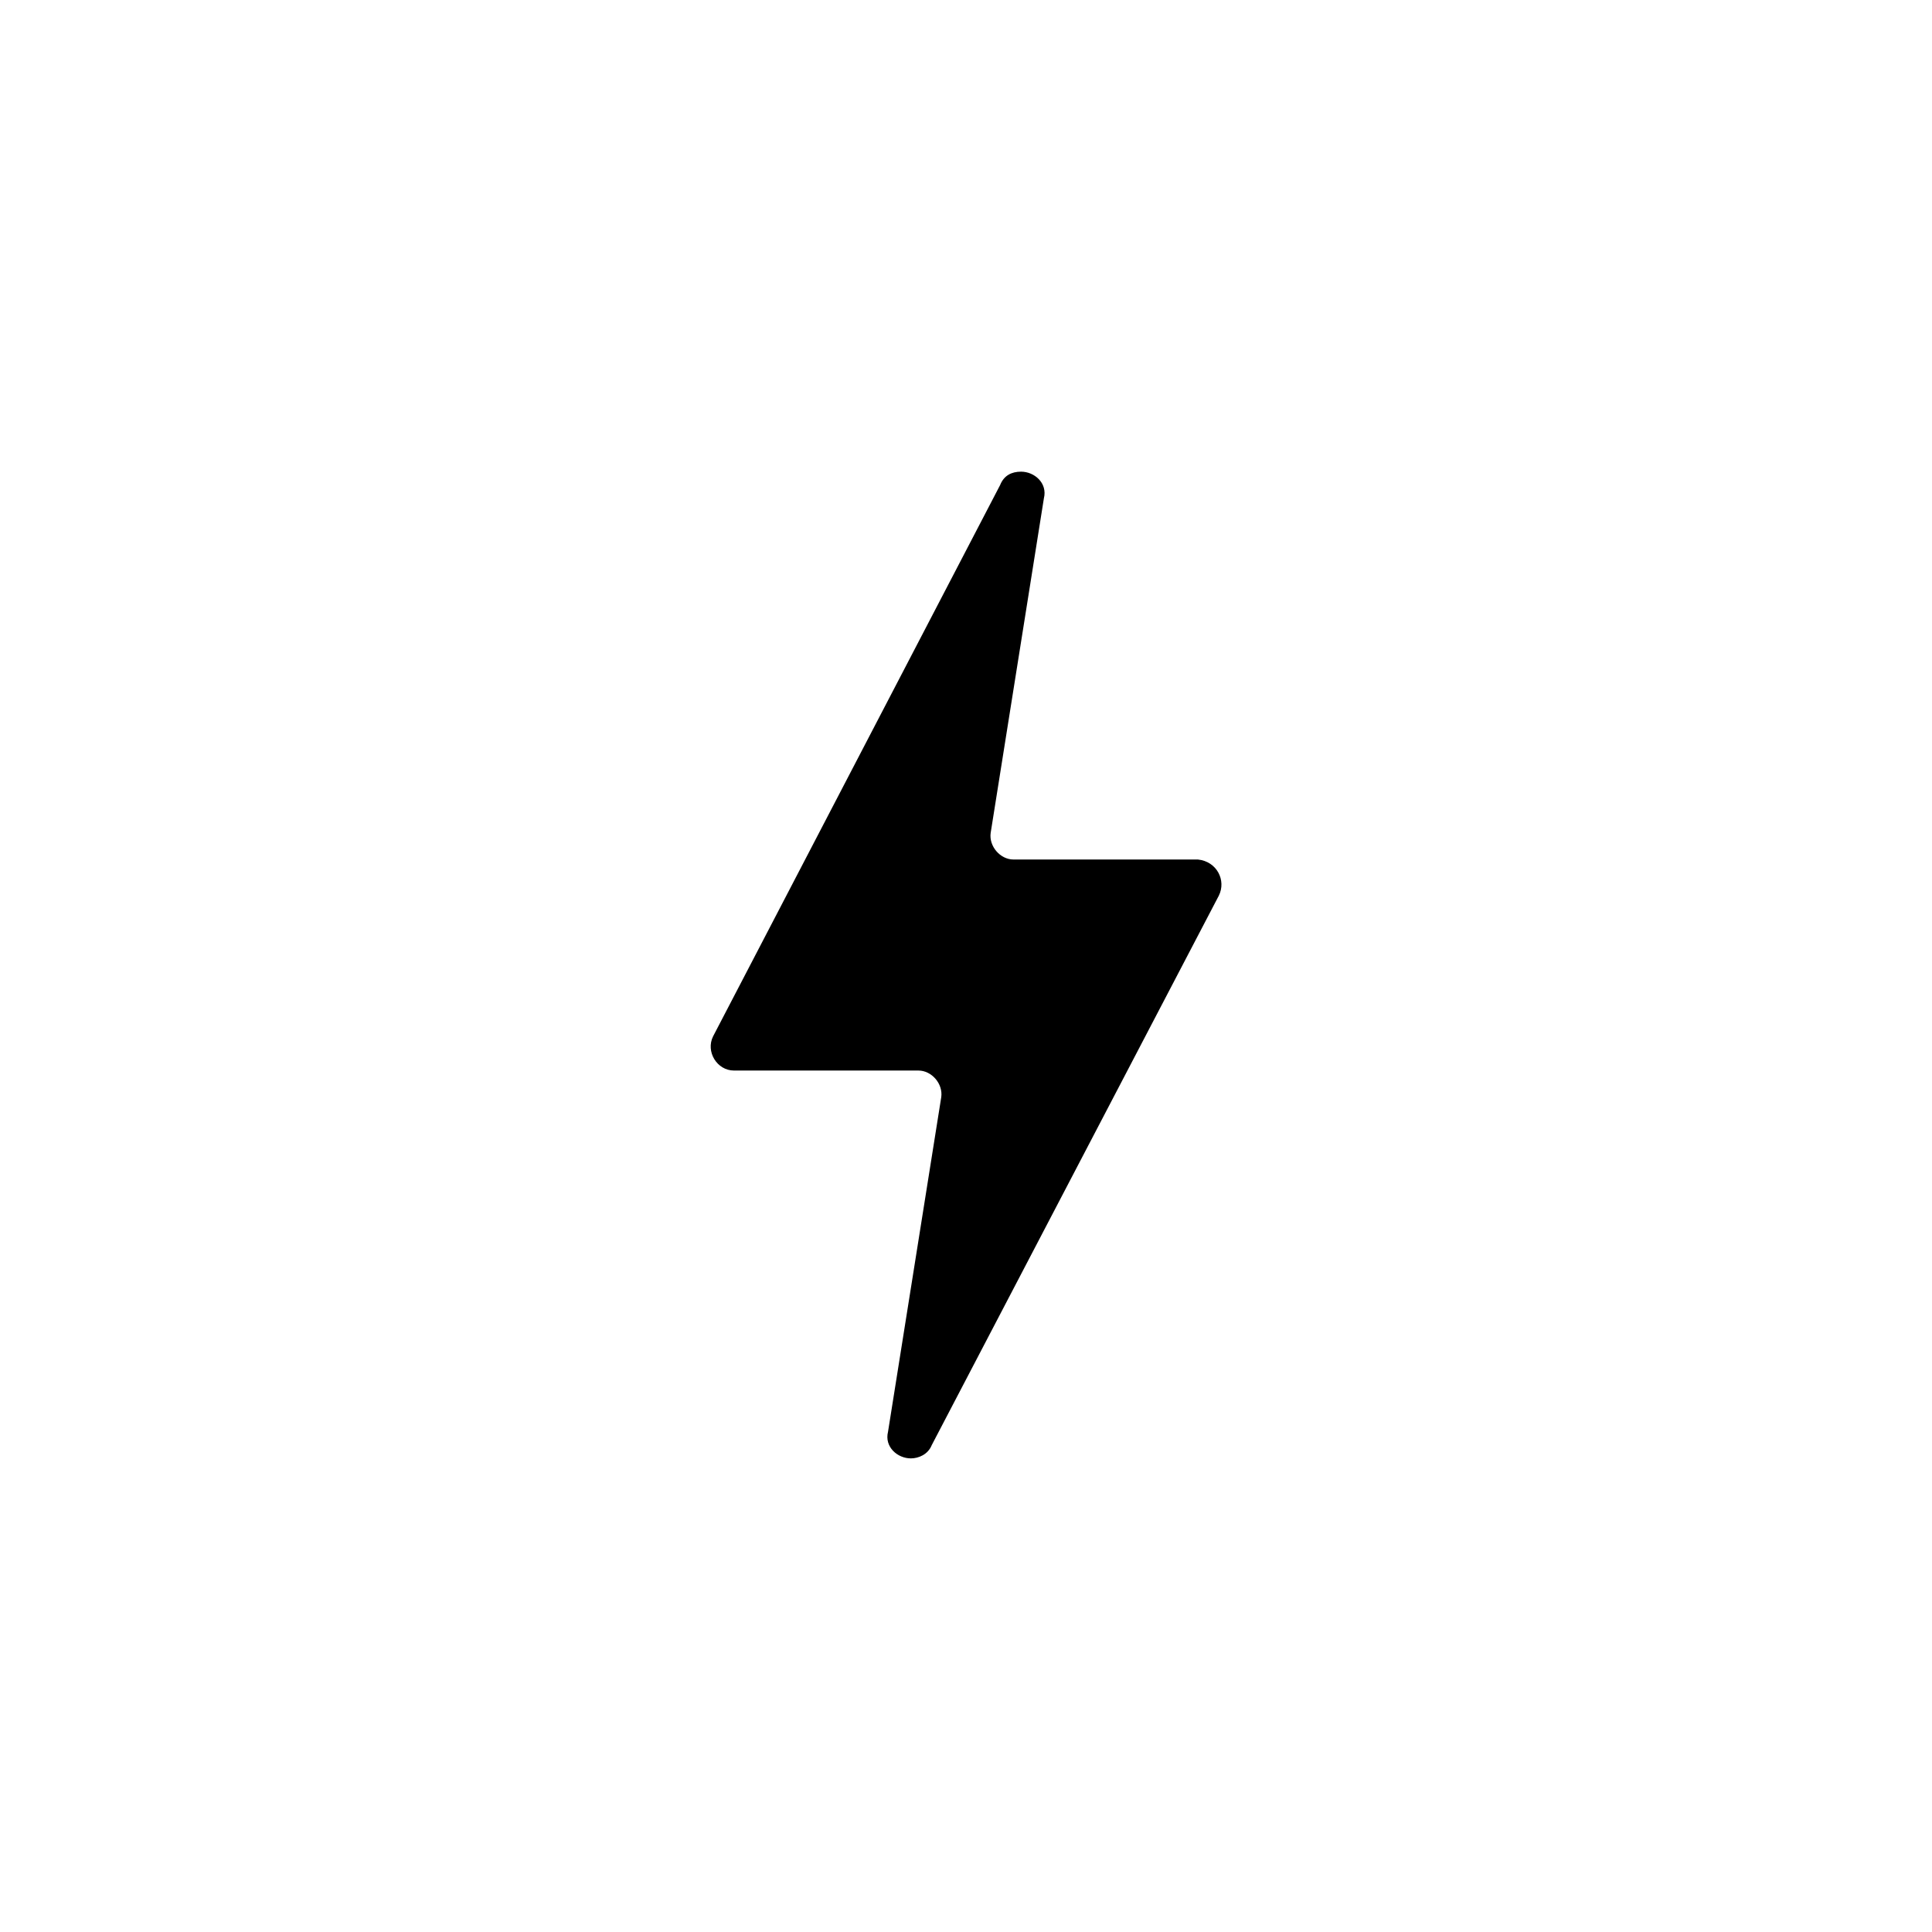 <?xml version="1.0" encoding="UTF-8"?>
<!-- Uploaded to: SVG Repo, www.svgrepo.com, Generator: SVG Repo Mixer Tools -->
<svg fill="#000000" width="800px" height="800px" version="1.1" viewBox="144 144 512 512" xmlns="http://www.w3.org/2000/svg">
 <path d="m467 381.36-76.074 145.6c-1.008 2.519-3.527 3.527-5.543 3.527-3.527 0-7.055-3.023-6.047-7.055l14.105-88.672c0.504-3.527-2.519-7.055-6.047-7.055h-48.871c-4.535 0-7.559-5.039-5.543-9.07l76.074-146.11c1.008-2.519 3.023-3.527 5.543-3.527 3.527 0 7.055 3.023 6.047 7.055l-14.105 88.672c-0.504 3.527 2.519 7.055 6.047 7.055h48.871c5.039 0.508 7.559 5.547 5.543 9.578z"/>
</svg>